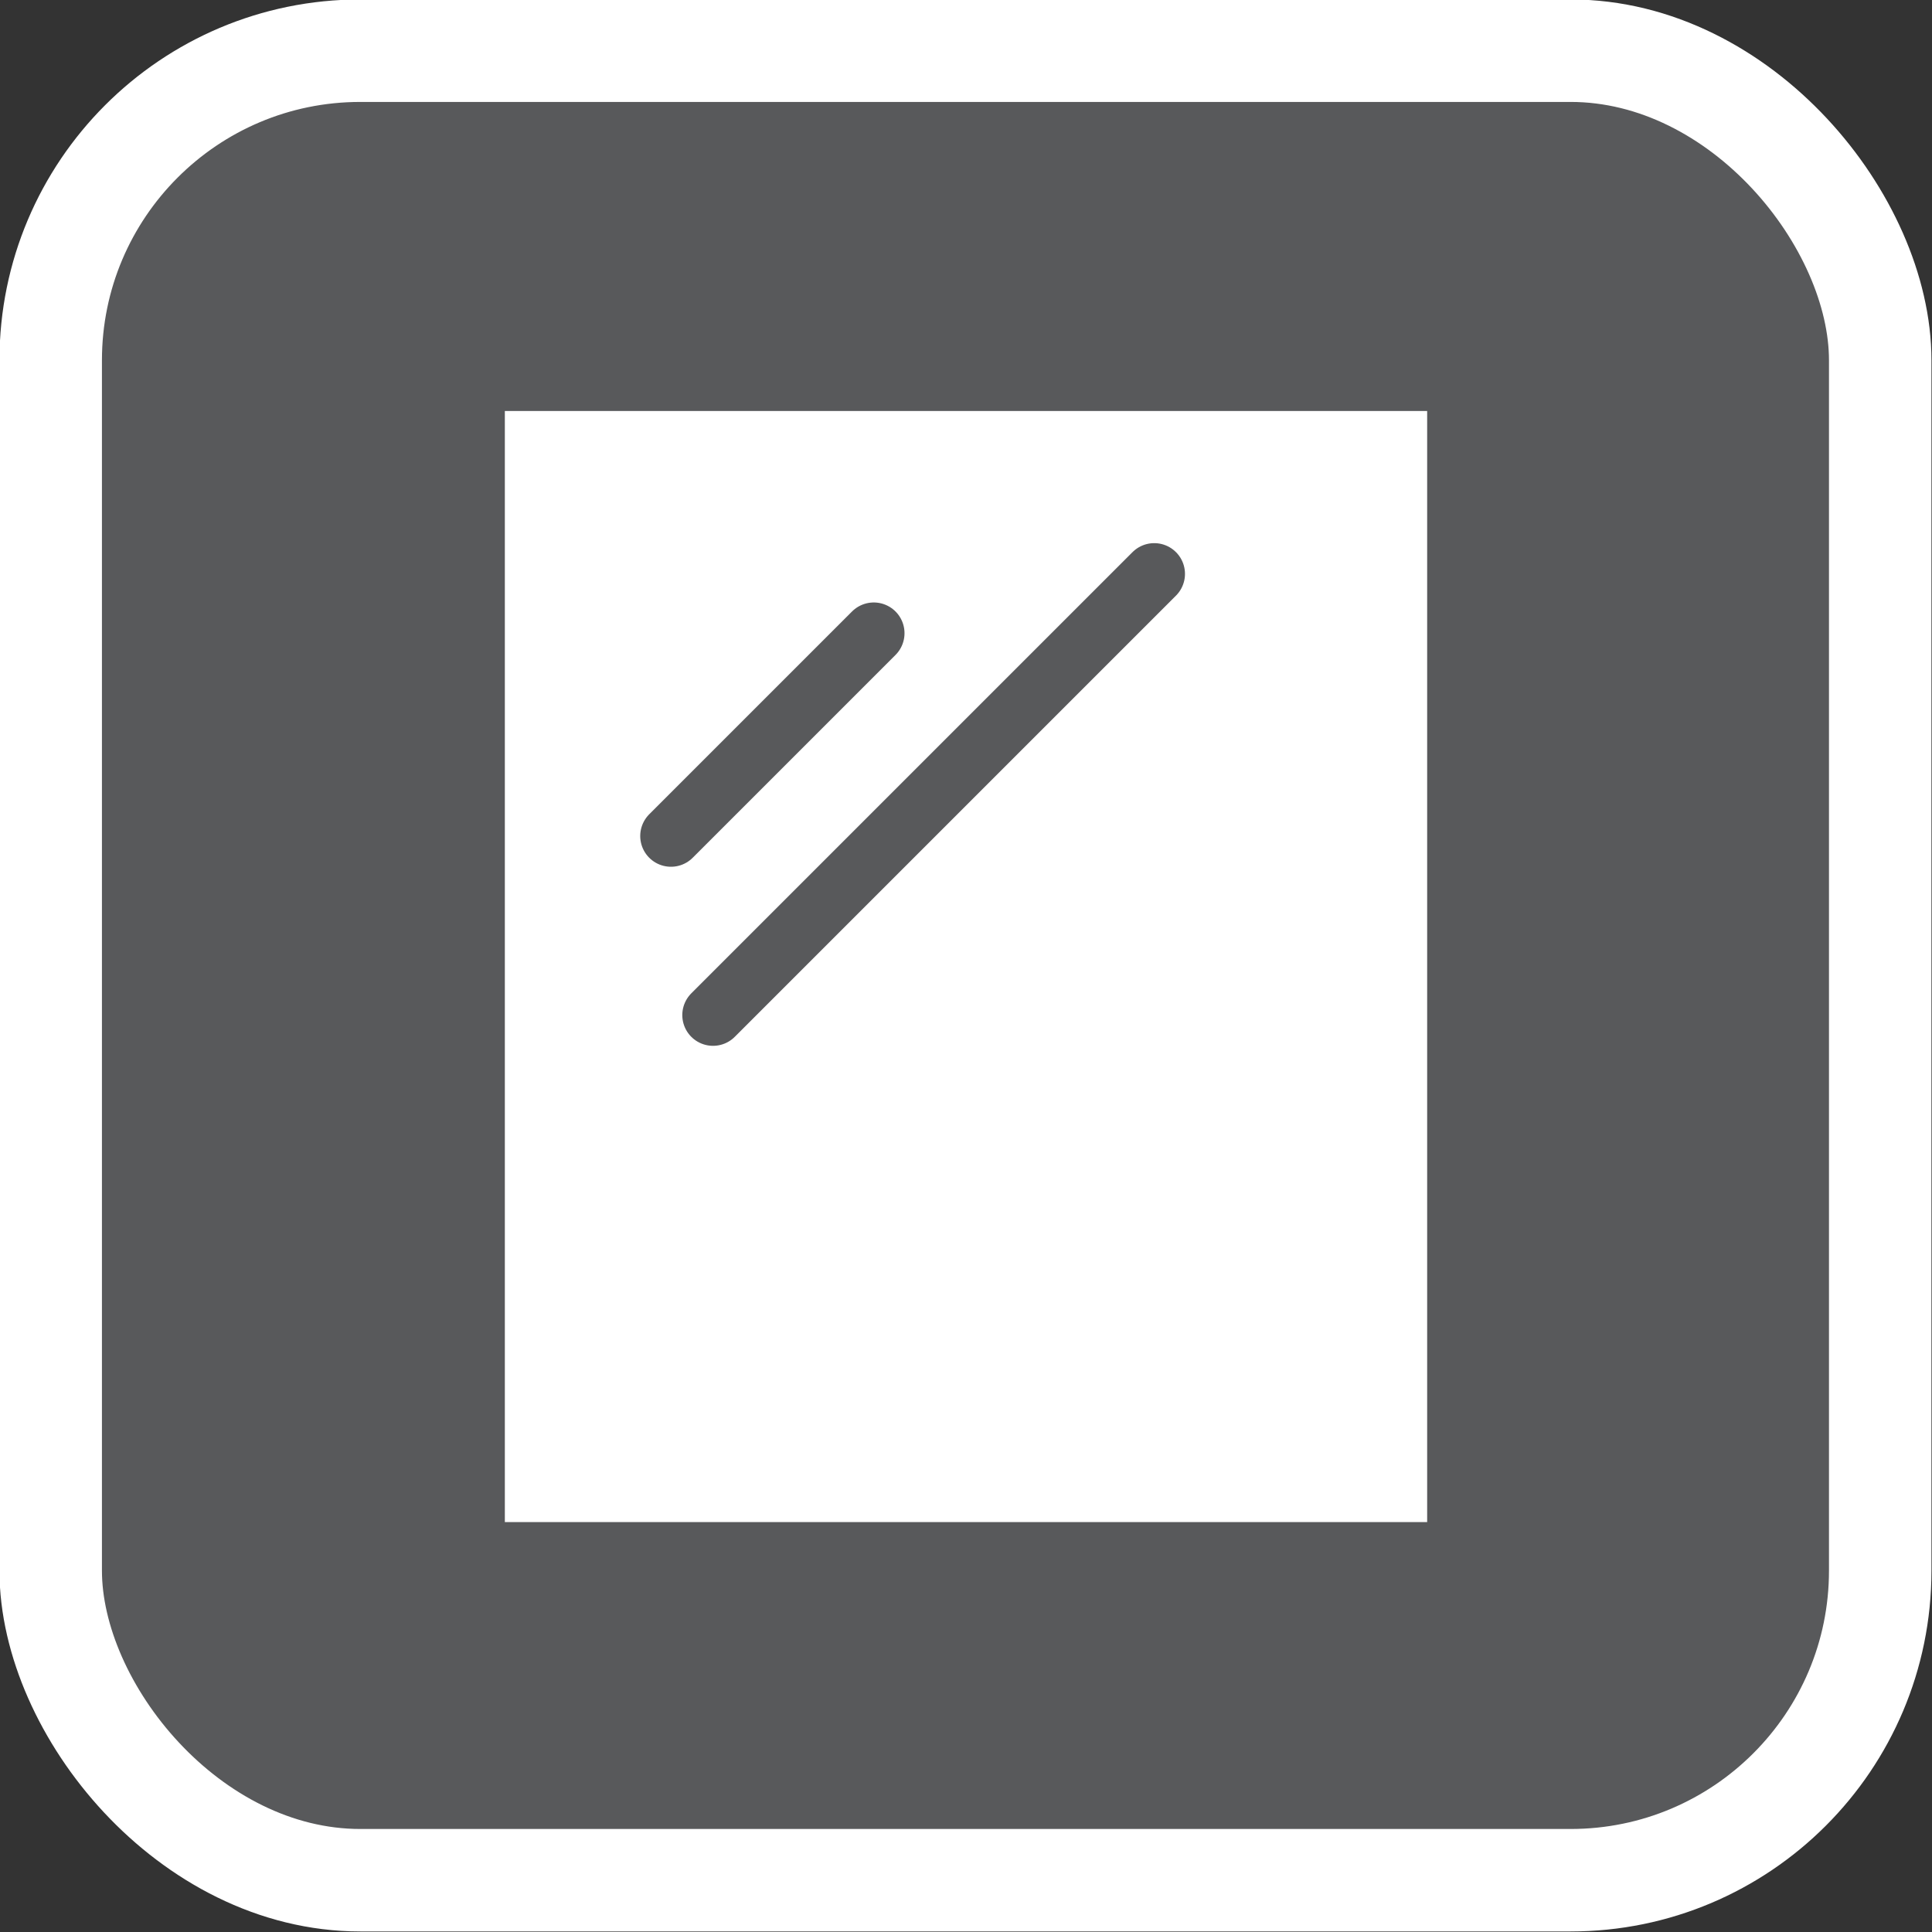<svg xmlns="http://www.w3.org/2000/svg" viewBox="0 0 17.91 17.91"><rect x="0" y="0" width="17.91" height="17.91" fill="#333333" stroke="none"/><defs><style>.cls-1{fill:#58595b;}.cls-2,.cls-4{fill:none;}.cls-2{stroke:#fff;stroke-miterlimit:10;stroke-width:0.95px;}.cls-3{fill:#fff;}.cls-4{stroke:#58595b;stroke-linecap:round;stroke-width:0.57px;}</style></defs><title>ryglowanie_2</title><g id="Warstwa_2" data-name="Warstwa 2"><g id="Warstwa_1-2" data-name="Warstwa 1"><path class="cls-1" d="M17.44,14.57a2.88,2.88,0,0,1-2.87,2.87H3.34A2.88,2.88,0,0,1,.47,14.57V3.34A2.88,2.88,0,0,1,3.34.47H14.57a2.88,2.88,0,0,1,2.87,2.87"/><rect class="cls-2" x="0.47" y="0.47" width="16.96" height="16.96" rx="2.87" ry="2.87"/><rect class="cls-3" x="4.68" y="3.81" width="8.55" height="10.3"/><line class="cls-4" x1="6.22" y1="7.75" x2="8.1" y2="5.87"/><line class="cls-4" x1="6.61" y1="9.41" x2="10.7" y2="5.32"/></g></g></svg>